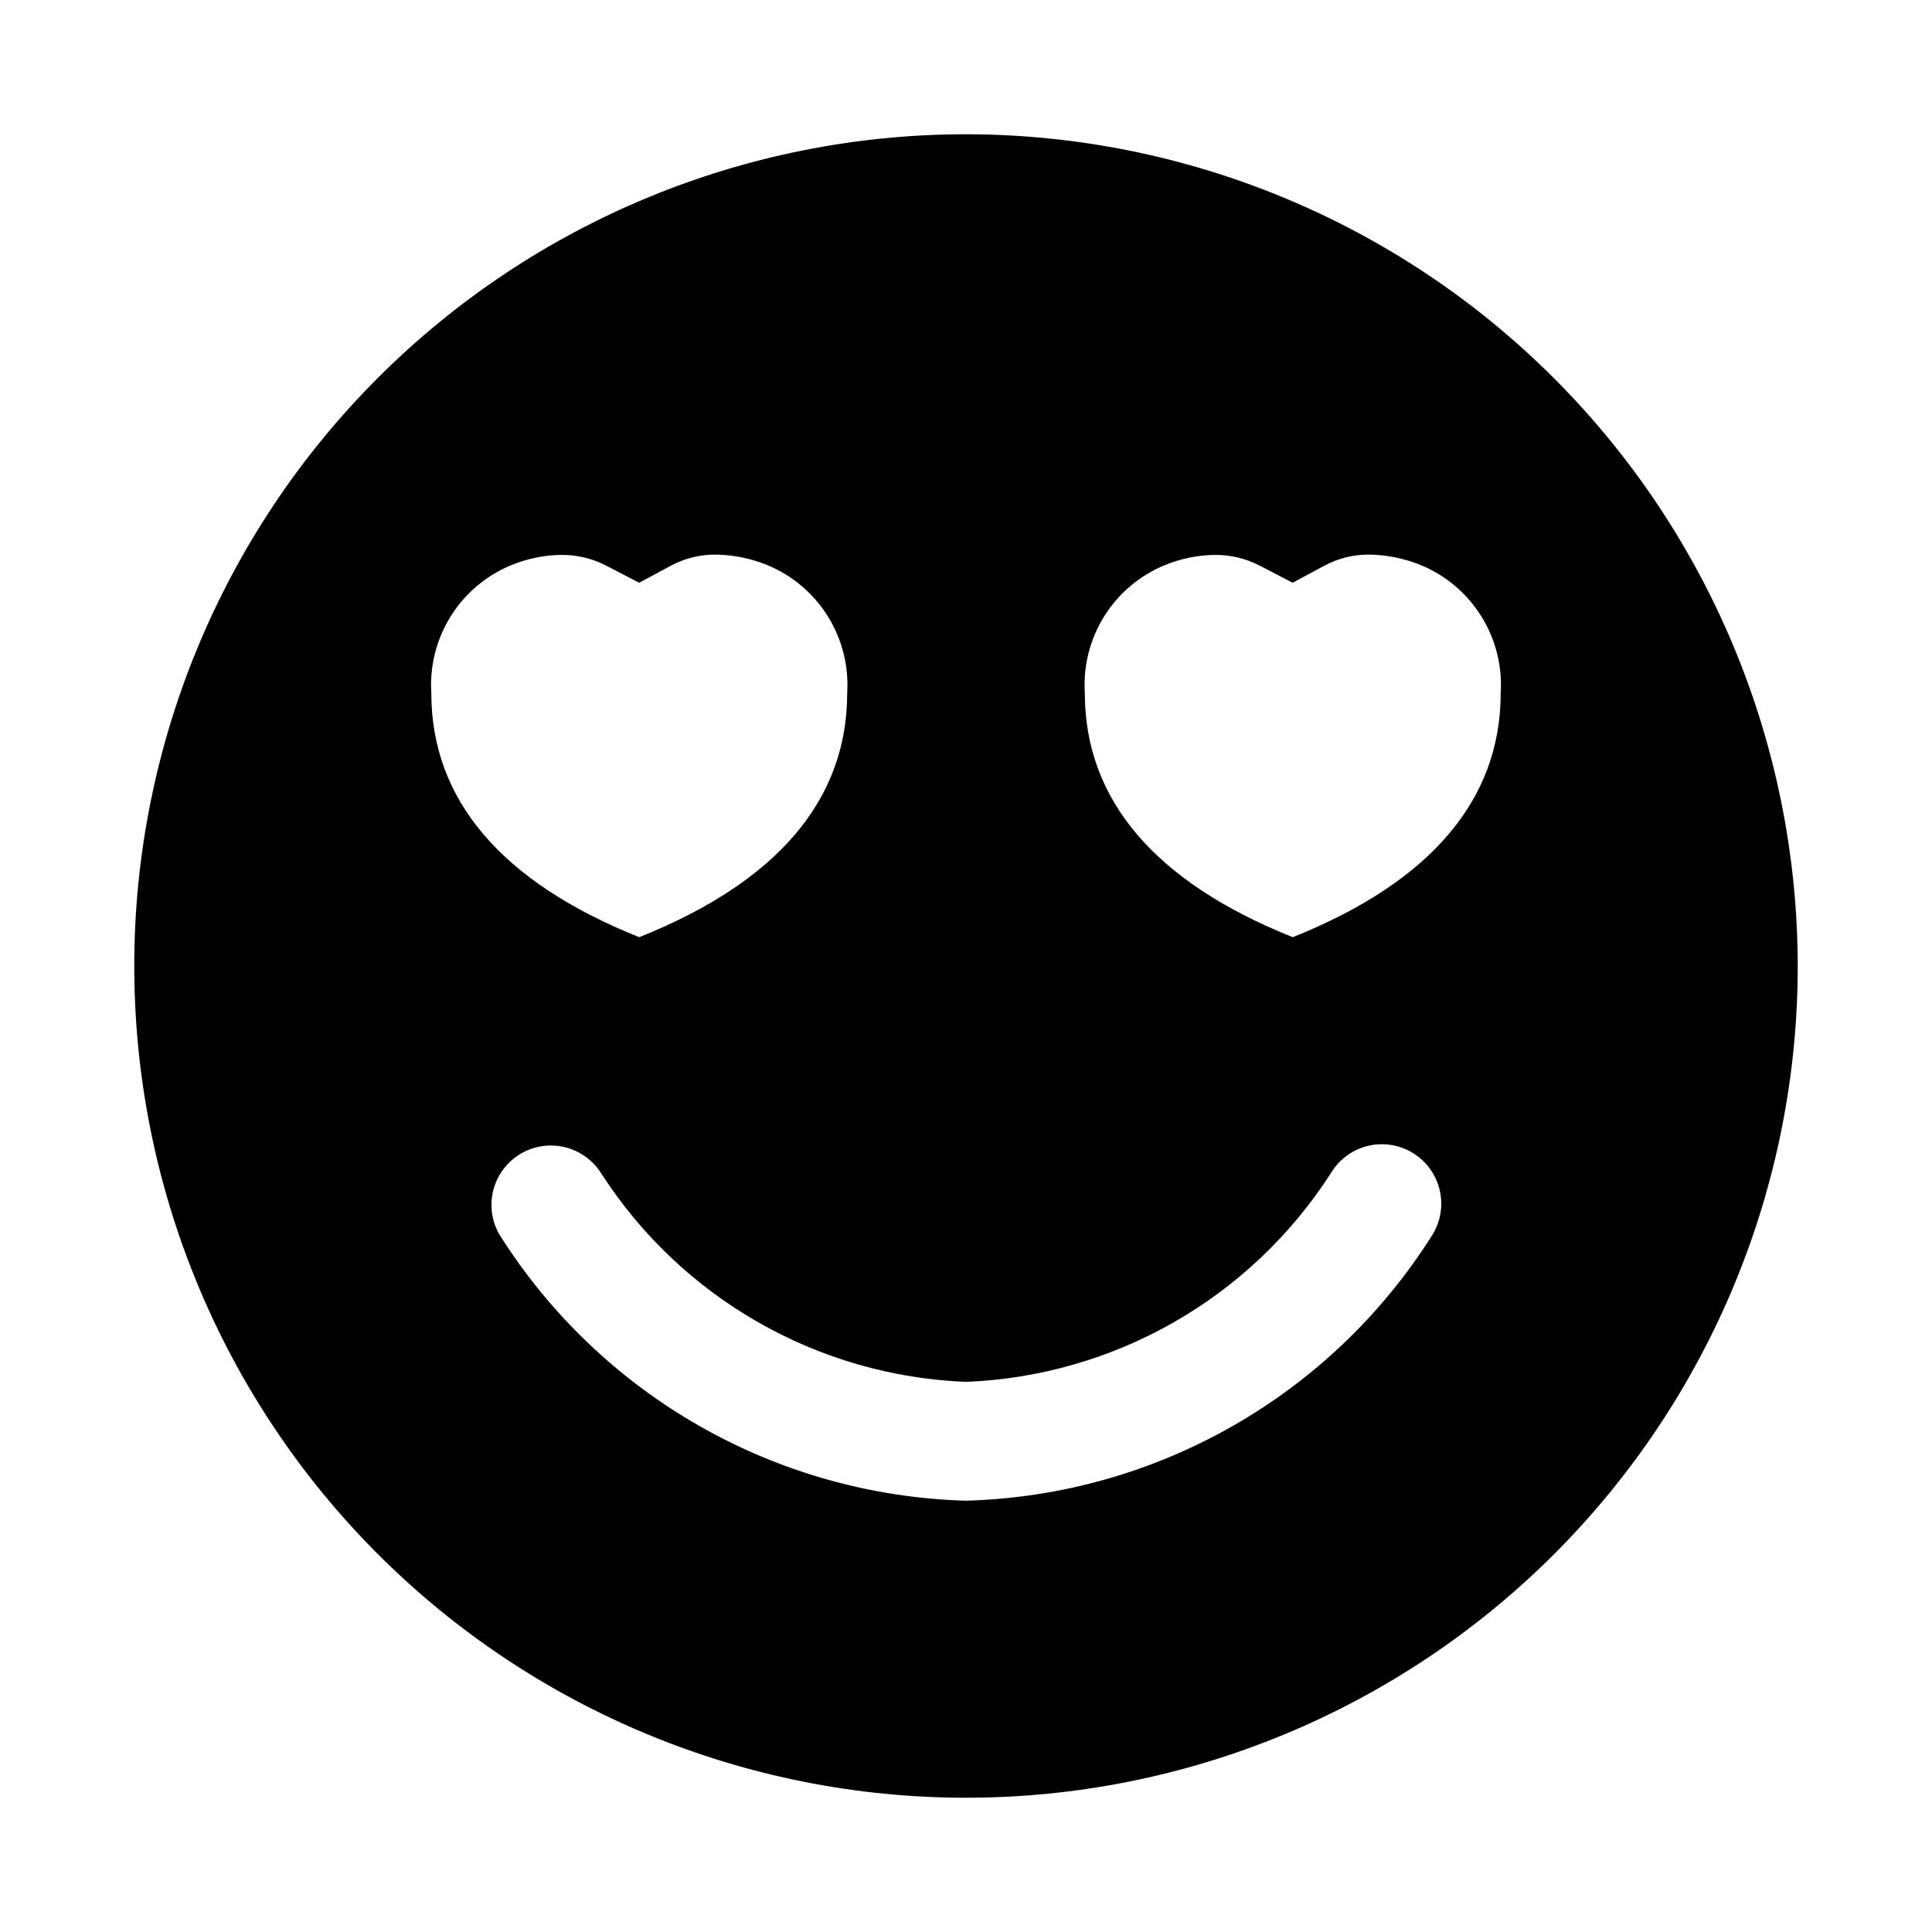 <?xml version="1.0" encoding="UTF-8"?>
<!-- Uploaded to: ICON Repo, www.svgrepo.com, Generator: ICON Repo Mixer Tools -->
<svg fill="#000000" width="800px" height="800px" version="1.1" viewBox="144 144 512 512" xmlns="http://www.w3.org/2000/svg">
 <path d="m400 179.58c-58.461 0-114.52 23.223-155.86 64.559s-64.559 97.398-64.559 155.86c0 58.457 23.223 114.52 64.559 155.86 41.336 41.336 97.398 64.559 155.86 64.559 58.457 0 114.52-23.223 155.86-64.559 41.336-41.336 64.559-97.398 64.559-155.86-0.062-58.441-23.305-114.47-64.625-155.79-41.324-41.324-97.352-64.566-155.79-64.629zm-120.49 114.18c4.191-1.723 8.668-2.641 13.195-2.707 4.203-0.039 8.352 0.961 12.074 2.91l8.598 4.473 8.551-4.598h-0.004c3.644-1.926 7.707-2.91 11.824-2.863 4.668 0.074 9.281 1.02 13.605 2.785 6.625 2.738 12.227 7.477 16.023 13.559 3.793 6.082 5.59 13.199 5.137 20.355 0 28.34-18.547 50.082-55.105 64.691-36.559-14.609-55.105-36.449-55.105-64.691-0.453-7.16 1.348-14.285 5.152-20.367 3.805-6.086 9.418-10.82 16.055-13.547zm244.27 177.2c-26.828 42.801-73.285 69.348-123.78 70.738-50.48-1.418-96.914-27.953-123.77-70.723-2.691-4.832-2.648-10.723 0.109-15.52 2.762-4.793 7.836-7.785 13.367-7.883 5.531-0.098 10.707 2.715 13.637 7.406 21.289 33.062 57.355 53.676 96.652 55.23 39.285-1.547 75.352-22.152 96.637-55.215 2.852-4.848 8.074-7.809 13.695-7.762 5.625 0.047 10.801 3.09 13.574 7.981 2.773 4.894 2.723 10.898-0.129 15.746zm-37.188-78.594c-36.559-14.609-55.102-36.449-55.102-64.691-0.457-7.16 1.344-14.285 5.148-20.367 3.805-6.086 9.418-10.82 16.059-13.547 4.188-1.719 8.664-2.637 13.191-2.707 4.203-0.039 8.352 0.961 12.078 2.91l8.598 4.473 8.551-4.598h-0.004c3.641-1.926 7.703-2.91 11.824-2.863 4.668 0.074 9.281 1.02 13.602 2.785 6.625 2.738 12.227 7.477 16.023 13.559 3.793 6.082 5.59 13.199 5.137 20.355 0 28.242-18.547 50.082-55.105 64.691z"/>
</svg>
